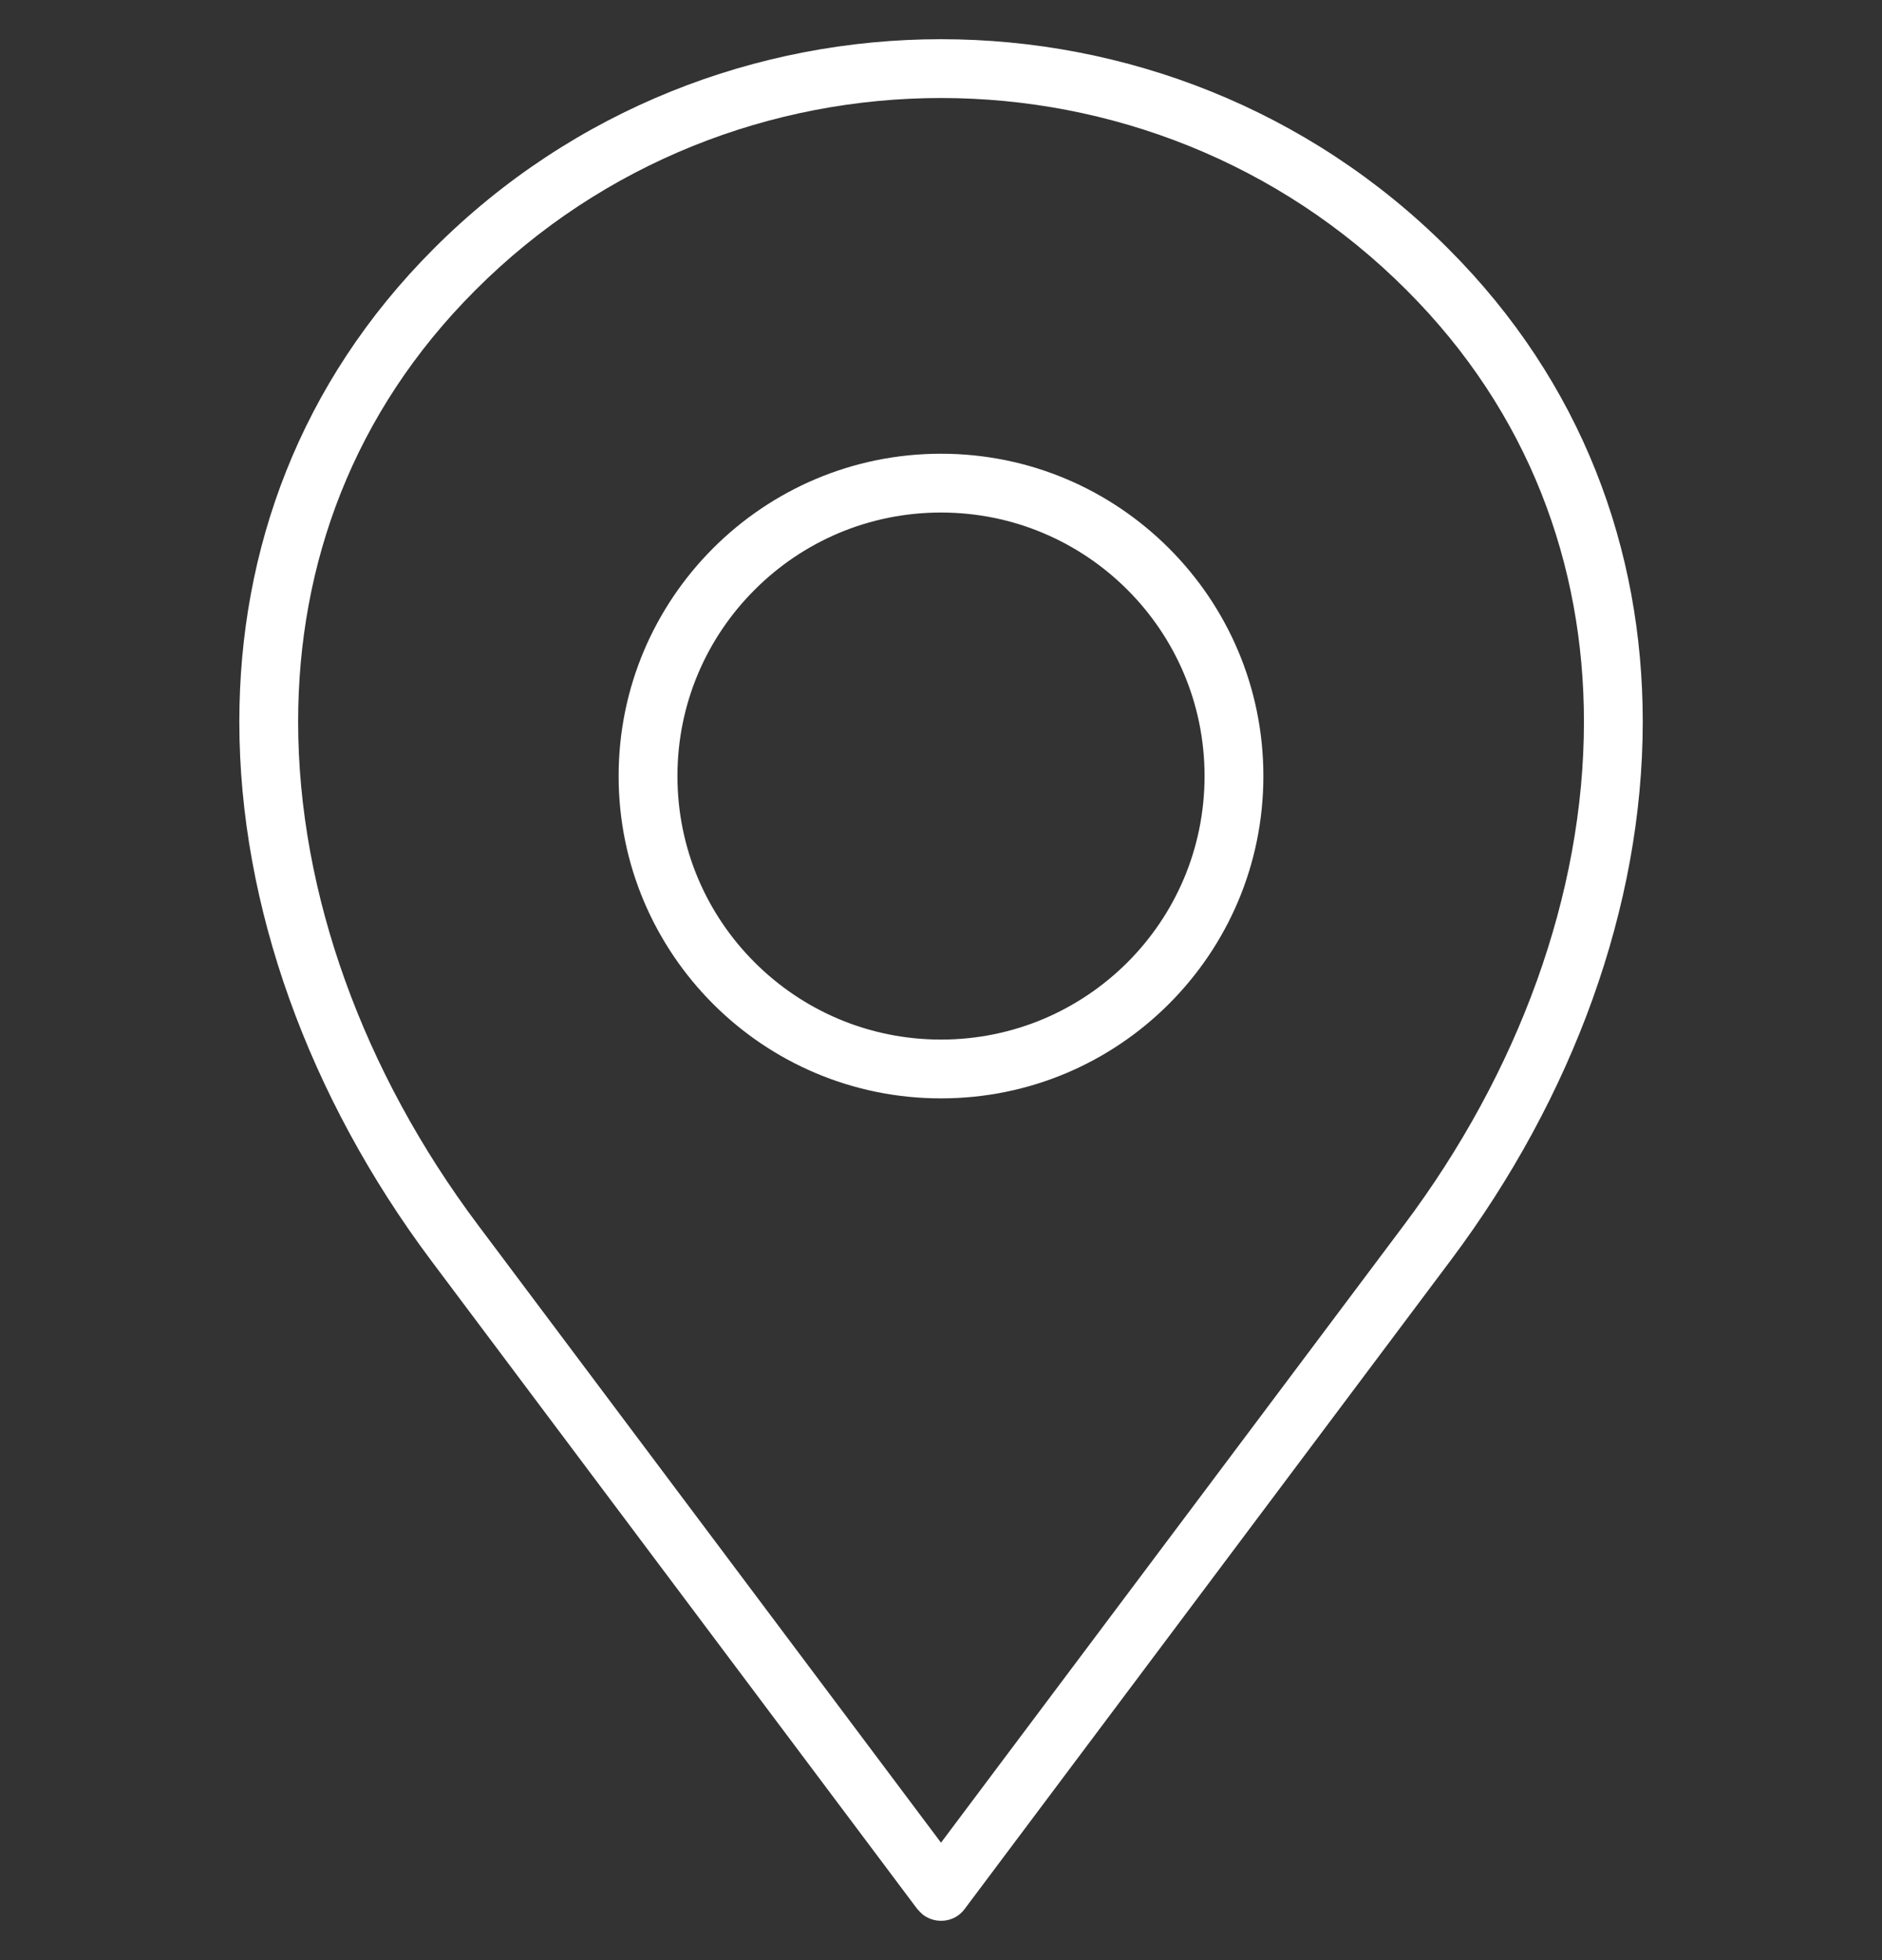<?xml version="1.0" encoding="UTF-8"?> <svg xmlns="http://www.w3.org/2000/svg" width="24" height="25" viewBox="0 0 24 25" fill="none"><rect x="0" y="0" width="24" height="25" fill="#333333" stroke="none"/><g clip-path="url(#clip0_1463_3043)"><path fill-rule="evenodd" clip-rule="evenodd" d="M11.695 24.345L5.494 16.072C3.942 13.995 3.052 11.562 3.052 9.205C3.052 7.011 3.821 4.883 5.531 3.172C7.308 1.391 9.656 0.5 12 0.5C14.344 0.5 16.692 1.391 18.469 3.172C20.18 4.883 20.949 7.011 20.949 9.205C20.949 11.562 20.058 13.995 18.502 16.072L12.3 24.35C12.178 24.514 11.944 24.547 11.775 24.425C11.747 24.402 11.719 24.373 11.695 24.345ZM12 5.787C10.866 5.787 9.839 6.247 9.094 6.992C8.349 7.737 7.889 8.764 7.889 9.898C7.889 11.033 8.349 12.059 9.094 12.805C9.839 13.55 10.866 14.009 12 14.009C13.135 14.009 14.161 13.55 14.906 12.805C15.652 12.059 16.111 11.033 16.111 9.898C16.111 8.764 15.652 7.737 14.906 6.992C14.161 6.247 13.135 5.787 12 5.787ZM14.377 7.522C13.767 6.912 12.928 6.537 12 6.537C11.072 6.537 10.233 6.912 9.624 7.522C9.014 8.131 8.639 8.97 8.639 9.898C8.639 10.827 9.014 11.666 9.624 12.275C10.233 12.884 11.072 13.259 12 13.259C12.928 13.259 13.767 12.884 14.377 12.275C14.986 11.666 15.361 10.827 15.361 9.898C15.361 8.97 14.986 8.131 14.377 7.522ZM6.094 15.622L12 23.502L17.906 15.622C19.364 13.677 20.199 11.403 20.199 9.205C20.199 7.203 19.5 5.263 17.939 3.702C16.308 2.066 14.152 1.25 12 1.25C9.849 1.25 7.692 2.066 6.061 3.702C4.5 5.263 3.802 7.198 3.802 9.205C3.802 11.398 4.636 13.677 6.094 15.622Z" fill="white"></path></g><defs><clipPath id="clip0_1463_3043"><rect width="24" height="24" fill="white" transform="translate(0 0.5)"></rect></clipPath></defs></svg> 